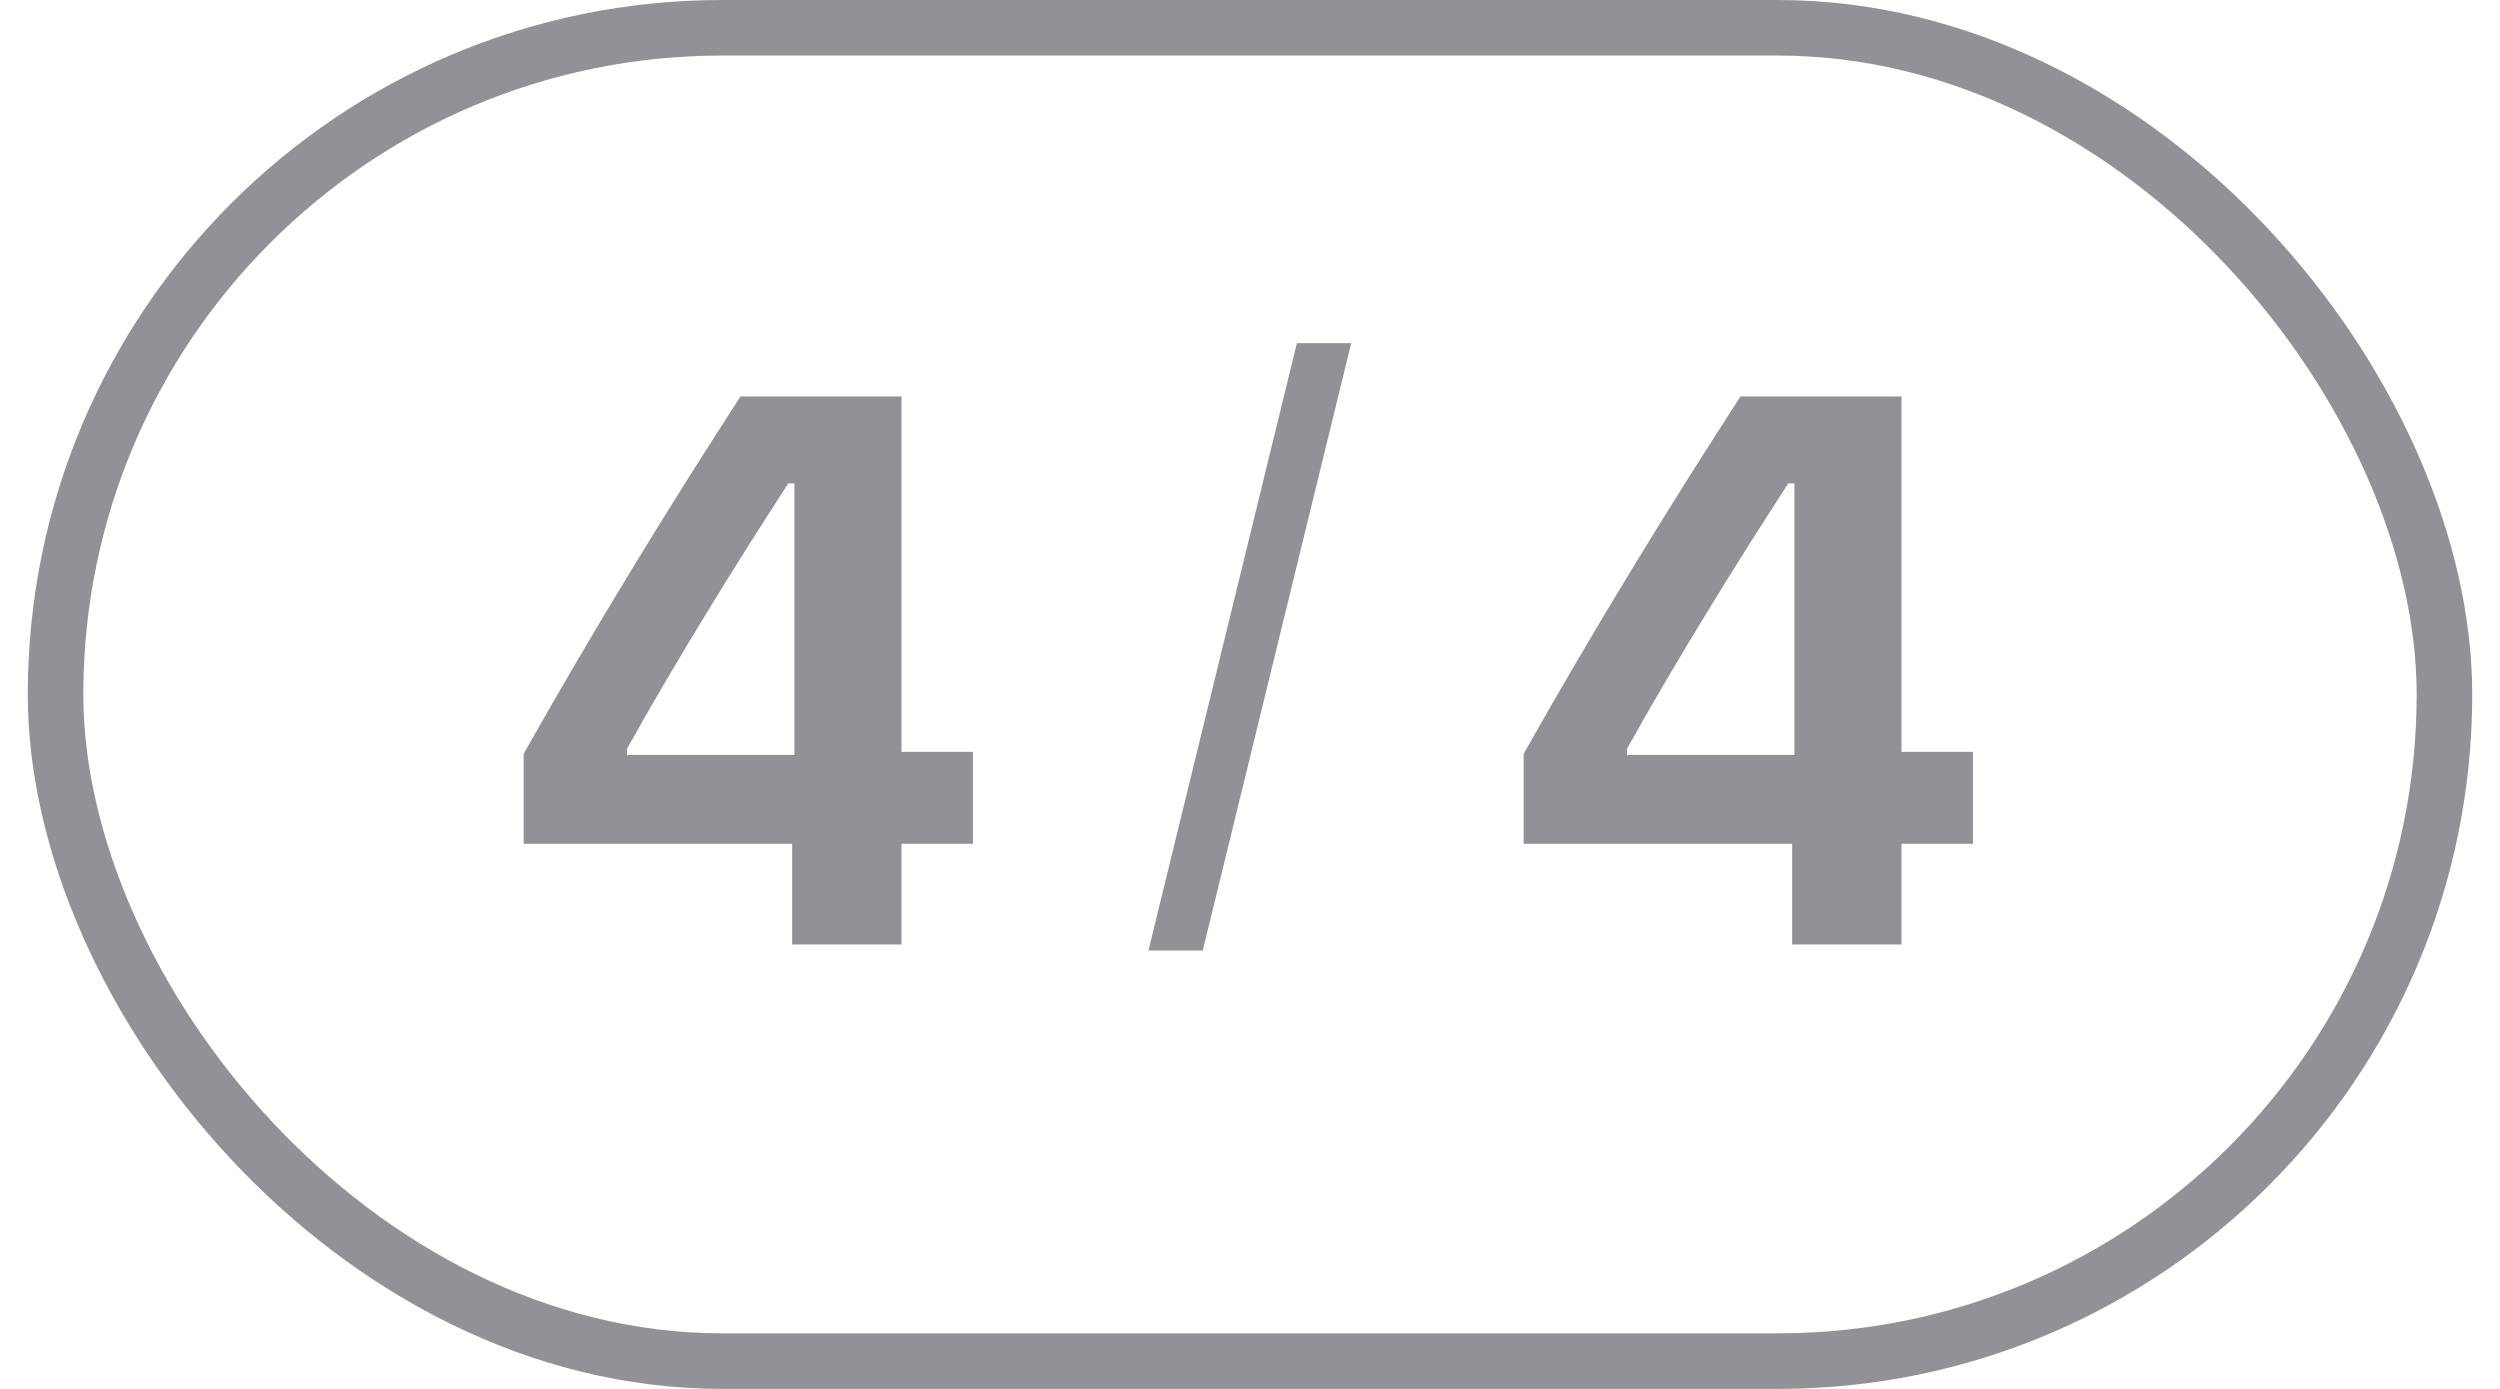<svg width="45" height="25" viewBox="0 0 45 25" fill="none" xmlns="http://www.w3.org/2000/svg">
<rect x="1" y="0.5" width="43" height="24" rx="12" stroke="#909298"/>
<path d="M14.259 17V15.188H9.426V13.568C10.677 11.347 12.017 9.159 13.329 7.136H16.227V13.534H17.513V15.188H16.227V17H14.259ZM11.285 13.589H14.3V8.701H14.19C13.233 10.171 12.174 11.887 11.285 13.479V13.589Z" fill="#909298"/>
<path d="M24.322 6.176L21.65 17.109H20.672L23.344 6.176H24.322Z" fill="#909298"/>
<path d="M32.259 17V15.188H27.426V13.568C28.677 11.347 30.017 9.159 31.329 7.136H34.227V13.534H35.513V15.188H34.227V17H32.259ZM29.285 13.589H32.3V8.701H32.19C31.233 10.171 30.174 11.887 29.285 13.479V13.589Z" fill="#909298"/>
</svg>
